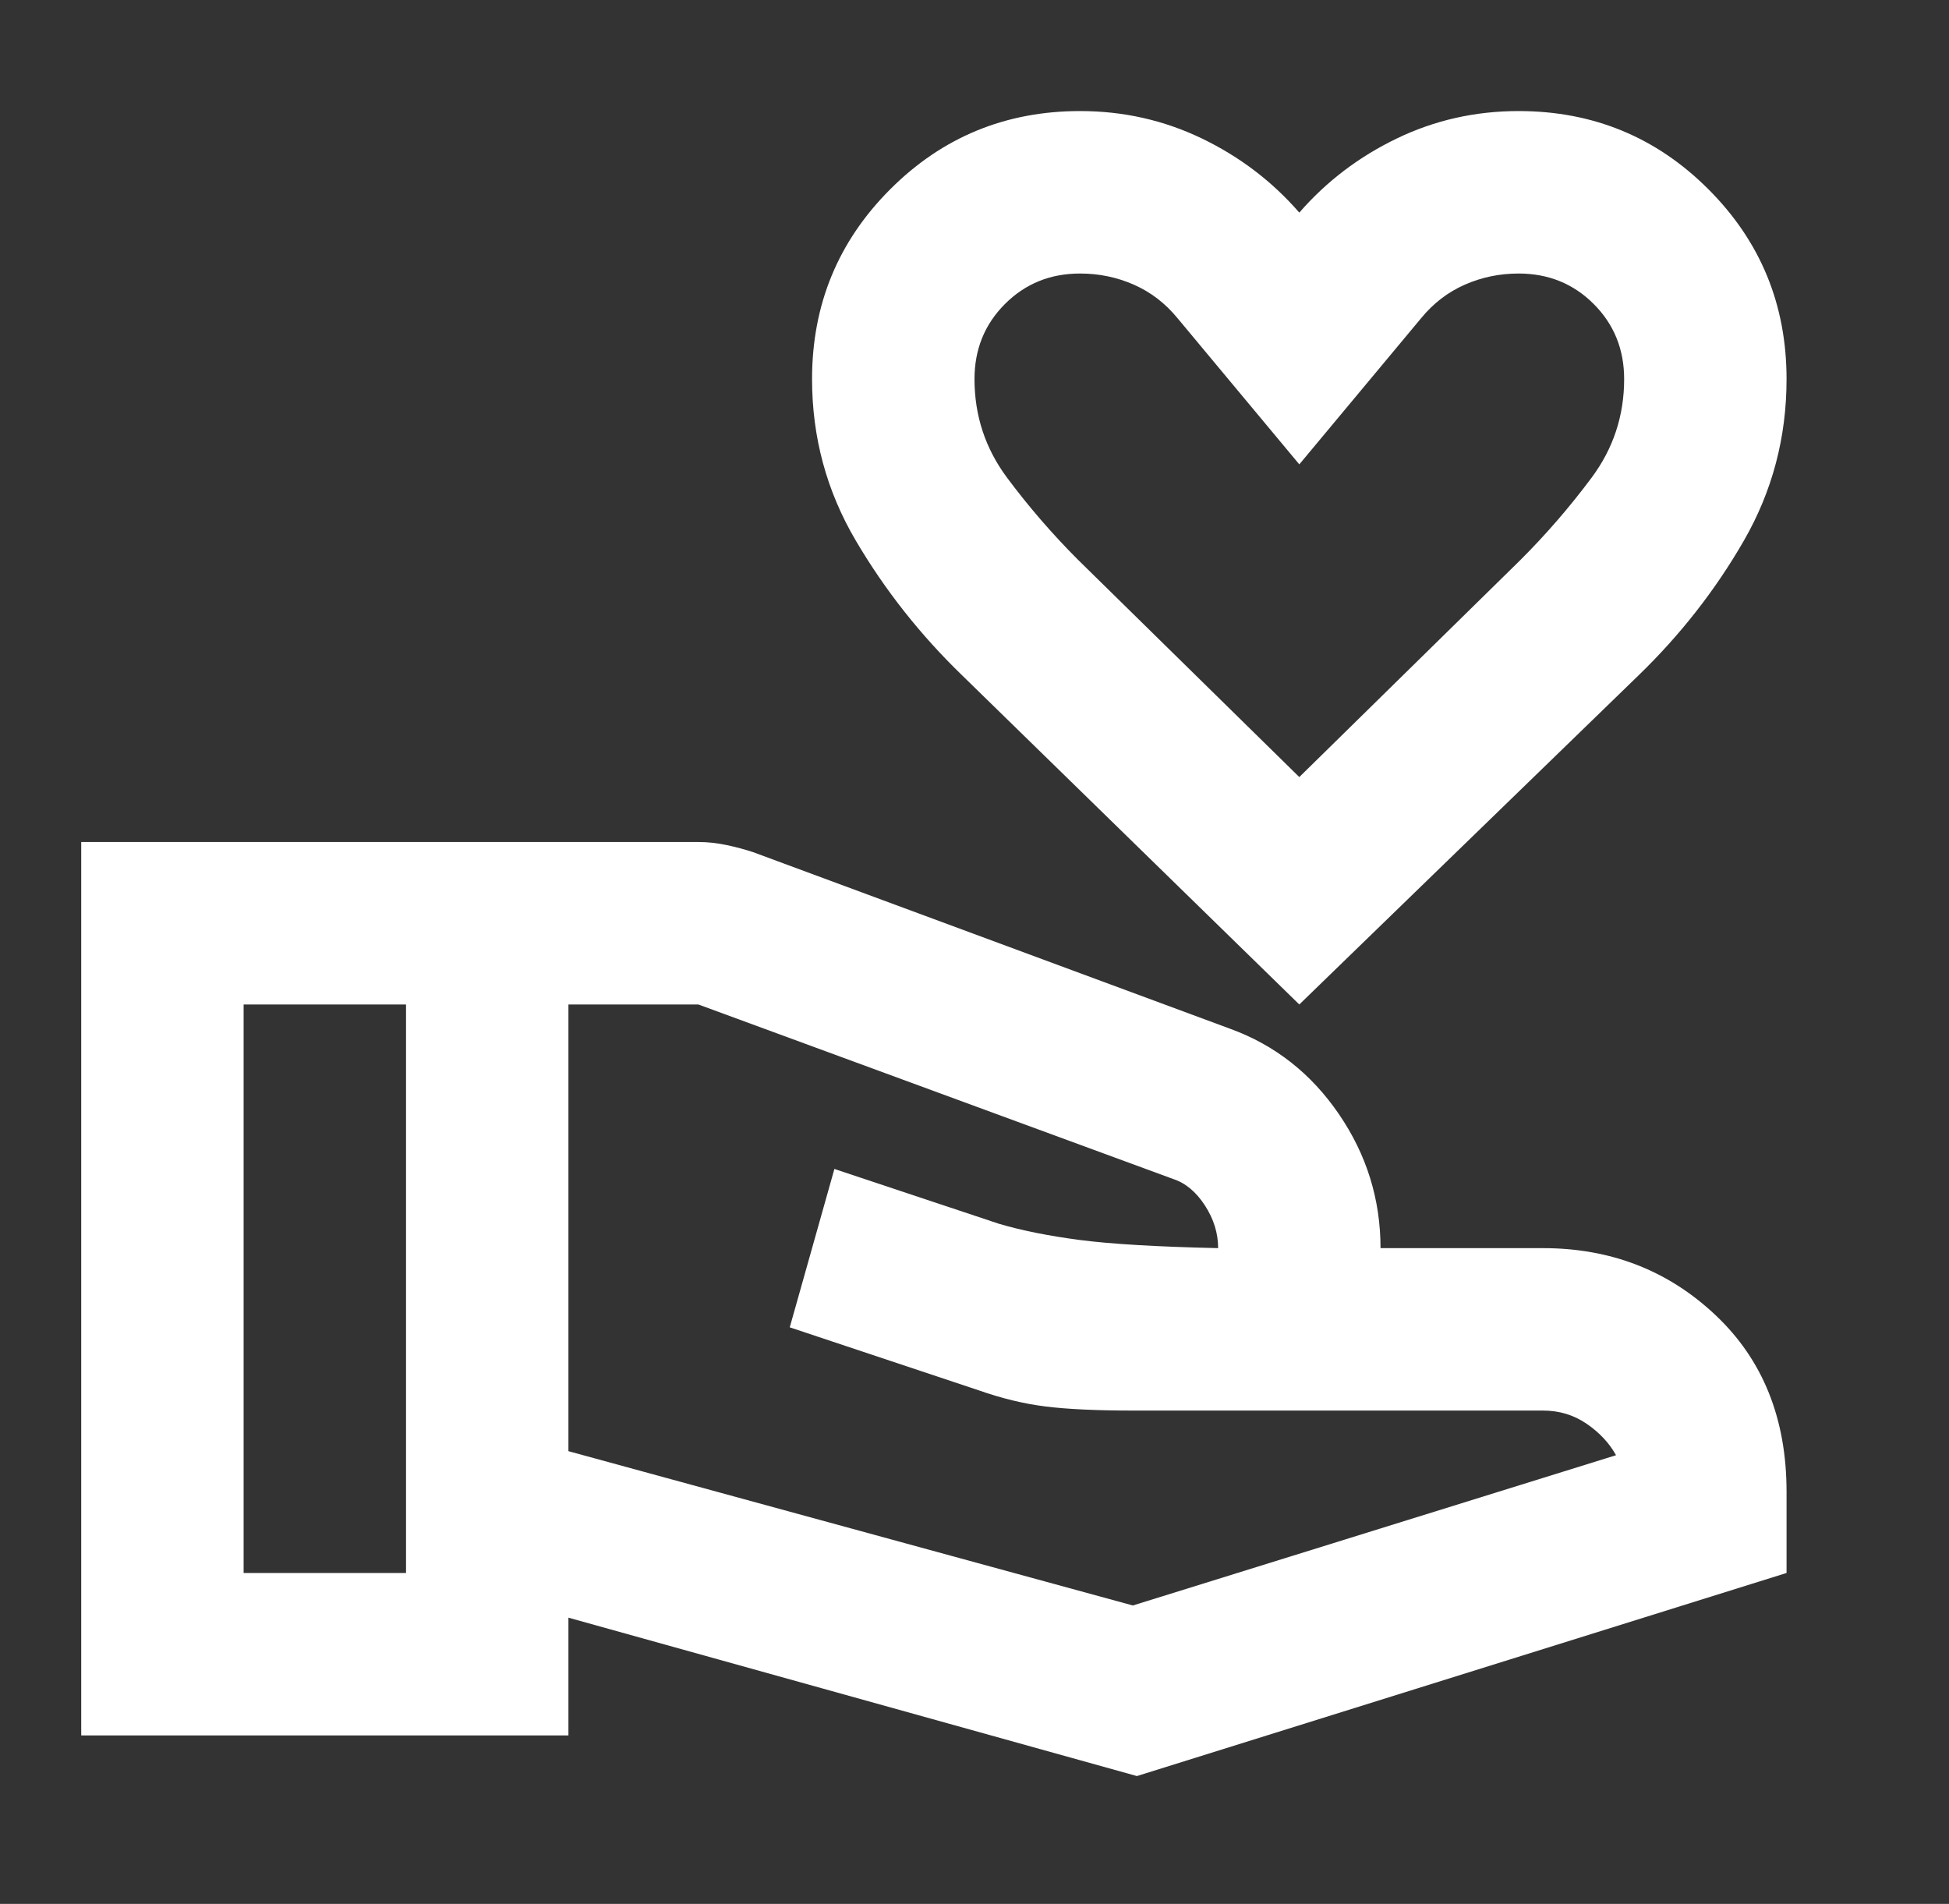 <svg width="43" height="42" viewBox="0 0 43 42" fill="none" xmlns="http://www.w3.org/2000/svg">
<rect x="0" y="0" width="43" height="42" fill="#333333" stroke="none"/>
<path d="M28.666 22.159L21.231 14.902C20.305 14.007 19.521 13.014 18.88 11.924C18.238 10.834 17.916 9.647 17.916 8.363C17.916 6.721 18.491 5.325 19.641 4.175C20.791 3.025 22.187 2.45 23.829 2.45C24.785 2.45 25.68 2.652 26.517 3.055C27.353 3.458 28.069 4.003 28.666 4.69C29.264 4.003 29.98 3.458 30.817 3.055C31.653 2.652 32.548 2.45 33.504 2.45C35.146 2.45 36.542 3.025 37.692 4.175C38.842 5.325 39.416 6.721 39.416 8.363C39.416 9.647 39.103 10.834 38.476 11.924C37.849 13.014 37.072 14.007 36.147 14.902L28.666 22.159ZM28.666 17.142L33.549 12.349C34.116 11.782 34.639 11.177 35.117 10.535C35.594 9.893 35.833 9.169 35.833 8.363C35.833 7.706 35.609 7.154 35.161 6.706C34.713 6.258 34.161 6.034 33.504 6.034C33.086 6.034 32.69 6.116 32.317 6.28C31.944 6.444 31.623 6.691 31.354 7.019L28.666 10.244L25.979 7.019C25.71 6.691 25.389 6.444 25.016 6.28C24.643 6.116 24.247 6.034 23.829 6.034C23.172 6.034 22.62 6.258 22.172 6.706C21.724 7.154 21.5 7.706 21.5 8.363C21.5 9.169 21.739 9.893 22.216 10.535C22.694 11.177 23.217 11.782 23.784 12.349L28.666 17.142ZM12.541 32.013L24.994 35.417L35.654 32.102C35.505 31.834 35.288 31.602 35.005 31.408C34.721 31.214 34.4 31.117 34.041 31.117H24.994C24.187 31.117 23.545 31.087 23.067 31.027C22.59 30.968 22.097 30.848 21.589 30.669L17.424 29.281L18.409 25.787L22.037 26.996C22.545 27.146 23.142 27.265 23.829 27.355C24.516 27.444 25.531 27.504 26.875 27.534C26.875 27.205 26.778 26.892 26.584 26.593C26.39 26.294 26.158 26.1 25.889 26.011L15.408 22.159H12.541V32.013ZM1.792 38.284V18.575H15.408C15.617 18.575 15.826 18.598 16.035 18.643C16.244 18.687 16.438 18.74 16.617 18.799L27.144 22.696C28.129 23.055 28.928 23.682 29.54 24.578C30.152 25.473 30.458 26.459 30.458 27.534H34.041C35.535 27.534 36.804 28.026 37.849 29.012C38.894 29.997 39.416 31.296 39.416 32.909V34.7L25.083 39.18L12.541 35.686V38.284H1.792ZM5.375 34.7H8.958V22.159H5.375V34.7Z" fill="white"/>
</svg>
